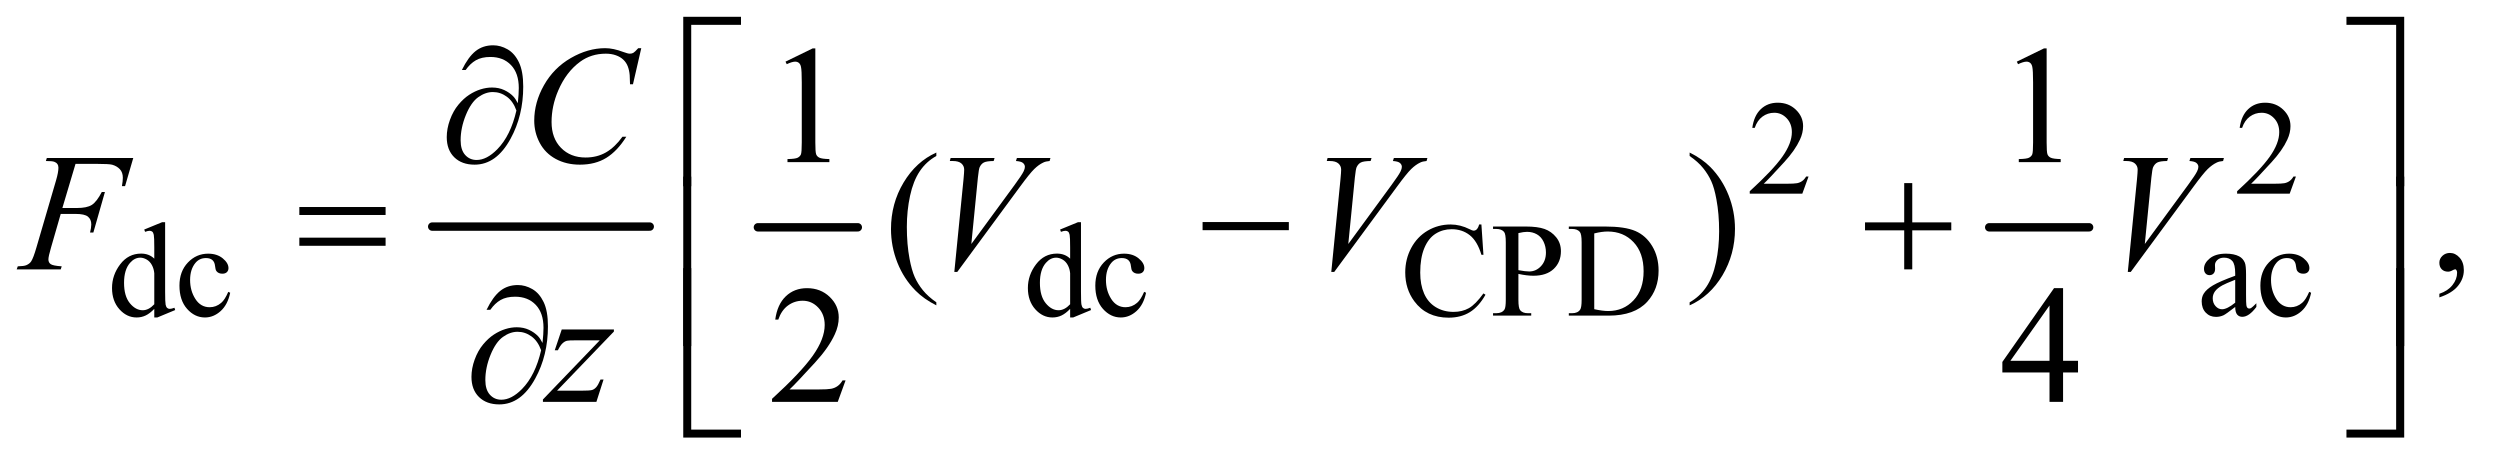 <?xml version="1.0" encoding="UTF-8"?>
<!DOCTYPE svg PUBLIC '-//W3C//DTD SVG 1.0//EN'
          'http://www.w3.org/TR/2001/REC-SVG-20010904/DTD/svg10.dtd'>
<svg stroke-dasharray="none" shape-rendering="auto" xmlns="http://www.w3.org/2000/svg" font-family="'Dialog'" text-rendering="auto" width="233" fill-opacity="1" color-interpolation="auto" color-rendering="auto" preserveAspectRatio="xMidYMid meet" font-size="12px" viewBox="0 0 233 43" fill="black" xmlns:xlink="http://www.w3.org/1999/xlink" stroke="black" image-rendering="auto" stroke-miterlimit="10" stroke-linecap="square" stroke-linejoin="miter" font-style="normal" stroke-width="1" height="43" stroke-dashoffset="0" font-weight="normal" stroke-opacity="1"
><!--Generated by the Batik Graphics2D SVG Generator--><defs id="genericDefs"
  /><g
  ><defs id="defs1"
    ><clipPath clipPathUnits="userSpaceOnUse" id="clipPath1"
      ><path d="M0.915 0.984 L148.603 0.984 L148.603 27.955 L0.915 27.955 L0.915 0.984 Z"
      /></clipPath
      ><clipPath clipPathUnits="userSpaceOnUse" id="clipPath2"
      ><path d="M29.239 31.543 L29.239 895.989 L4747.699 895.989 L4747.699 31.543 Z"
      /></clipPath
    ></defs
    ><g stroke-width="16" transform="scale(1.576,1.576) translate(-0.915,-0.984) matrix(0.031,0,0,0.031,0,0)" stroke-linejoin="round" stroke-linecap="round"
    ><line y2="464" fill="none" x1="854" clip-path="url(#clipPath2)" x2="1269" y1="464"
    /></g
    ><g stroke-width="16" transform="matrix(0.049,0,0,0.049,-1.442,-1.551)" stroke-linejoin="round" stroke-linecap="round"
    ><line y2="464" fill="none" x1="1471" clip-path="url(#clipPath2)" x2="1661" y1="464"
    /></g
    ><g stroke-width="16" transform="matrix(0.049,0,0,0.049,-1.442,-1.551)" stroke-linejoin="round" stroke-linecap="round"
    ><line y2="464" fill="none" x1="3813" clip-path="url(#clipPath2)" x2="4003" y1="464"
    /></g
    ><g transform="matrix(0.049,0,0,0.049,-1.442,-1.551)"
    ><path d="M3469.375 367.375 L3457.5 400 L3357.5 400 L3357.5 395.375 Q3401.625 355.125 3419.625 329.625 Q3437.625 304.125 3437.625 283 Q3437.625 266.875 3427.75 256.5 Q3417.875 246.125 3404.125 246.125 Q3391.625 246.125 3381.688 253.438 Q3371.75 260.75 3367 274.875 L3362.375 274.875 Q3365.5 251.75 3378.438 239.375 Q3391.375 227 3410.75 227 Q3431.375 227 3445.188 240.25 Q3459 253.5 3459 271.5 Q3459 284.375 3453 297.25 Q3443.75 317.5 3423 340.125 Q3391.875 374.125 3384.125 381.125 L3428.375 381.125 Q3441.875 381.125 3447.312 380.125 Q3452.75 379.125 3457.125 376.062 Q3461.5 373 3464.75 367.375 L3469.375 367.375 ZM4396.375 367.375 L4384.5 400 L4284.5 400 L4284.5 395.375 Q4328.625 355.125 4346.625 329.625 Q4364.625 304.125 4364.625 283 Q4364.625 266.875 4354.75 256.5 Q4344.875 246.125 4331.125 246.125 Q4318.625 246.125 4308.688 253.438 Q4298.75 260.75 4294 274.875 L4289.375 274.875 Q4292.5 251.75 4305.438 239.375 Q4318.375 227 4337.75 227 Q4358.375 227 4372.188 240.25 Q4386 253.5 4386 271.5 Q4386 284.375 4380 297.25 Q4370.75 317.5 4350 340.125 Q4318.875 374.125 4311.125 381.125 L4355.375 381.125 Q4368.875 381.125 4374.312 380.125 Q4379.75 379.125 4384.125 376.062 Q4388.5 373 4391.75 367.375 L4396.375 367.375 Z" stroke="none" clip-path="url(#clipPath2)"
    /></g
    ><g transform="matrix(0.049,0,0,0.049,-1.442,-1.551)"
    ><path d="M322.875 619.125 Q314.5 627.875 306.5 631.688 Q298.5 635.5 289.25 635.5 Q270.5 635.5 256.5 619.812 Q242.5 604.125 242.5 579.5 Q242.5 554.875 258 534.438 Q273.5 514 297.875 514 Q313 514 322.875 523.625 L322.875 502.5 Q322.875 482.875 321.938 478.375 Q321 473.875 319 472.25 Q317 470.625 314 470.625 Q310.75 470.625 305.375 472.625 L303.75 468.25 L337.875 454.25 L343.5 454.25 L343.5 586.625 Q343.5 606.75 344.438 611.188 Q345.375 615.625 347.438 617.375 Q349.5 619.125 352.25 619.125 Q355.625 619.125 361.25 617 L362.625 621.375 L328.625 635.5 L322.875 635.5 L322.875 619.125 ZM322.875 610.375 L322.875 551.375 Q322.125 542.875 318.375 535.875 Q314.625 528.875 308.438 525.312 Q302.25 521.75 296.375 521.75 Q285.375 521.75 276.75 531.625 Q265.375 544.625 265.375 569.625 Q265.375 594.875 276.375 608.312 Q287.375 621.75 300.875 621.75 Q312.25 621.75 322.875 610.375 ZM467.25 588.5 Q462.625 611.125 449.125 623.312 Q435.625 635.5 419.25 635.5 Q399.75 635.5 385.25 619.125 Q370.75 602.75 370.75 574.875 Q370.75 547.875 386.812 531 Q402.875 514.125 425.375 514.125 Q442.25 514.125 453.125 523.062 Q464 532 464 541.625 Q464 546.375 460.938 549.312 Q457.875 552.25 452.375 552.25 Q445 552.25 441.25 547.5 Q439.125 544.875 438.438 537.5 Q437.75 530.125 433.375 526.25 Q429 522.5 421.25 522.5 Q408.75 522.5 401.125 531.75 Q391 544 391 564.125 Q391 584.625 401.062 600.312 Q411.125 616 428.25 616 Q440.5 616 450.25 607.625 Q457.125 601.875 463.625 586.75 L467.25 588.5 ZM2064.875 619.125 Q2056.5 627.875 2048.5 631.688 Q2040.5 635.5 2031.25 635.5 Q2012.5 635.5 1998.5 619.812 Q1984.5 604.125 1984.5 579.5 Q1984.5 554.875 2000 534.438 Q2015.5 514 2039.875 514 Q2055 514 2064.875 523.625 L2064.875 502.5 Q2064.875 482.875 2063.938 478.375 Q2063 473.875 2061 472.25 Q2059 470.625 2056 470.625 Q2052.75 470.625 2047.375 472.625 L2045.75 468.25 L2079.875 454.25 L2085.5 454.25 L2085.5 586.625 Q2085.5 606.75 2086.438 611.188 Q2087.375 615.625 2089.438 617.375 Q2091.5 619.125 2094.25 619.125 Q2097.625 619.125 2103.25 617 L2104.625 621.375 L2070.625 635.5 L2064.875 635.5 L2064.875 619.125 ZM2064.875 610.375 L2064.875 551.375 Q2064.125 542.875 2060.375 535.875 Q2056.625 528.875 2050.438 525.312 Q2044.25 521.75 2038.375 521.75 Q2027.375 521.75 2018.75 531.625 Q2007.375 544.625 2007.375 569.625 Q2007.375 594.875 2018.375 608.312 Q2029.375 621.75 2042.875 621.75 Q2054.25 621.75 2064.875 610.375 ZM2209.25 588.5 Q2204.625 611.125 2191.125 623.312 Q2177.625 635.5 2161.25 635.5 Q2141.75 635.5 2127.25 619.125 Q2112.75 602.75 2112.75 574.875 Q2112.75 547.875 2128.812 531 Q2144.875 514.125 2167.375 514.125 Q2184.25 514.125 2195.125 523.062 Q2206 532 2206 541.625 Q2206 546.375 2202.938 549.312 Q2199.875 552.25 2194.375 552.25 Q2187 552.25 2183.25 547.5 Q2181.125 544.875 2180.438 537.5 Q2179.75 530.125 2175.375 526.25 Q2171 522.5 2163.25 522.5 Q2150.75 522.5 2143.125 531.75 Q2133 544 2133 564.125 Q2133 584.625 2143.062 600.312 Q2153.125 616 2170.25 616 Q2182.5 616 2192.25 607.625 Q2199.125 601.875 2205.625 586.75 L2209.25 588.5 ZM2847.125 458.625 L2851 516.25 L2847.125 516.25 Q2839.375 490.375 2825 479 Q2810.625 467.625 2790.5 467.625 Q2773.625 467.625 2760 476.188 Q2746.375 484.75 2738.562 503.5 Q2730.75 522.25 2730.75 550.125 Q2730.75 573.125 2738.125 590 Q2745.5 606.875 2760.312 615.875 Q2775.125 624.875 2794.125 624.875 Q2810.625 624.875 2823.25 617.812 Q2835.875 610.75 2851 589.75 L2854.875 592.25 Q2842.125 614.875 2825.125 625.375 Q2808.125 635.875 2784.75 635.875 Q2742.625 635.875 2719.5 604.625 Q2702.25 581.375 2702.25 549.875 Q2702.25 524.5 2713.625 503.25 Q2725 482 2744.938 470.312 Q2764.875 458.625 2788.5 458.625 Q2806.875 458.625 2824.75 467.625 Q2830 470.375 2832.25 470.375 Q2835.625 470.375 2838.125 468 Q2841.375 464.625 2842.75 458.625 L2847.125 458.625 ZM2917.5 552.625 L2917.5 602 Q2917.5 618 2921 621.875 Q2925.75 627.375 2935.375 627.375 L2941.875 627.375 L2941.875 632 L2869.25 632 L2869.25 627.375 L2875.625 627.375 Q2886.375 627.375 2891 620.375 Q2893.5 616.5 2893.5 602 L2893.5 492.5 Q2893.5 476.5 2890.125 472.625 Q2885.25 467.125 2875.625 467.125 L2869.25 467.125 L2869.25 462.5 L2931.375 462.5 Q2954.125 462.5 2967.25 467.188 Q2980.375 471.875 2989.375 483 Q2998.375 494.125 2998.375 509.375 Q2998.375 530.125 2984.688 543.125 Q2971 556.125 2946 556.125 Q2939.875 556.125 2932.75 555.25 Q2925.625 554.375 2917.5 552.625 ZM2917.5 545.5 Q2924.125 546.75 2929.25 547.375 Q2934.375 548 2938 548 Q2951 548 2960.438 537.938 Q2969.875 527.875 2969.875 511.875 Q2969.875 500.875 2965.375 491.438 Q2960.875 482 2952.625 477.312 Q2944.375 472.625 2933.875 472.625 Q2927.5 472.625 2917.5 475 L2917.5 545.5 ZM3013.375 632 L3013.375 627.375 L3019.75 627.375 Q3030.5 627.375 3035 620.5 Q3037.75 616.375 3037.75 602 L3037.75 492.5 Q3037.75 476.625 3034.25 472.625 Q3029.375 467.125 3019.75 467.125 L3013.375 467.125 L3013.375 462.5 L3082.375 462.5 Q3120.375 462.5 3140.188 471.125 Q3160 479.75 3172.062 499.875 Q3184.125 520 3184.125 546.375 Q3184.125 581.75 3162.625 605.5 Q3138.5 632 3089.125 632 L3013.375 632 ZM3061.75 619.75 Q3077.625 623.25 3088.375 623.25 Q3117.375 623.25 3136.5 602.875 Q3155.625 582.5 3155.625 547.625 Q3155.625 512.5 3136.5 492.25 Q3117.375 472 3087.375 472 Q3076.125 472 3061.75 475.625 L3061.75 619.75 ZM4280.875 615.5 Q4263.25 629.125 4258.75 631.25 Q4252 634.375 4244.375 634.375 Q4232.5 634.375 4224.812 626.25 Q4217.125 618.125 4217.125 604.875 Q4217.125 596.5 4220.875 590.375 Q4226 581.875 4238.688 574.375 Q4251.375 566.875 4280.875 556.125 L4280.875 551.625 Q4280.875 534.5 4275.438 528.125 Q4270 521.75 4259.625 521.75 Q4251.75 521.75 4247.125 526 Q4242.375 530.25 4242.375 535.75 L4242.625 543 Q4242.625 548.75 4239.688 551.875 Q4236.75 555 4232 555 Q4227.375 555 4224.438 551.75 Q4221.5 548.5 4221.5 542.875 Q4221.5 532.125 4232.5 523.125 Q4243.5 514.125 4263.375 514.125 Q4278.625 514.125 4288.375 519.25 Q4295.75 523.125 4299.25 531.375 Q4301.5 536.75 4301.5 553.375 L4301.5 592.25 Q4301.5 608.625 4302.125 612.312 Q4302.75 616 4304.188 617.25 Q4305.625 618.5 4307.5 618.5 Q4309.5 618.5 4311 617.625 Q4313.625 616 4321.125 608.5 L4321.125 615.5 Q4307.125 634.25 4294.375 634.25 Q4288.25 634.25 4284.625 630 Q4281 625.75 4280.875 615.5 ZM4280.875 607.375 L4280.875 563.75 Q4262 571.25 4256.5 574.375 Q4246.625 579.875 4242.375 585.875 Q4238.125 591.875 4238.125 599 Q4238.125 608 4243.5 613.938 Q4248.875 619.875 4255.875 619.875 Q4265.375 619.875 4280.875 607.375 ZM4425.25 588.5 Q4420.625 611.125 4407.125 623.312 Q4393.625 635.5 4377.25 635.5 Q4357.75 635.5 4343.25 619.125 Q4328.75 602.75 4328.75 574.875 Q4328.75 547.875 4344.812 531 Q4360.875 514.125 4383.375 514.125 Q4400.25 514.125 4411.125 523.062 Q4422 532 4422 541.625 Q4422 546.375 4418.938 549.312 Q4415.875 552.25 4410.375 552.25 Q4403 552.25 4399.25 547.5 Q4397.125 544.875 4396.438 537.5 Q4395.75 530.125 4391.375 526.25 Q4387 522.5 4379.25 522.5 Q4366.75 522.5 4359.125 531.75 Q4349 544 4349 564.125 Q4349 584.625 4359.062 600.312 Q4369.125 616 4386.25 616 Q4398.5 616 4408.25 607.625 Q4415.125 601.875 4421.625 586.75 L4425.25 588.5 Z" stroke="none" clip-path="url(#clipPath2)"
    /></g
    ><g transform="matrix(0.049,0,0,0.049,-1.442,-1.551)"
    ><path d="M1523.5 148.906 L1575.062 123.75 L1580.219 123.75 L1580.219 302.656 Q1580.219 320.469 1581.703 324.844 Q1583.188 329.219 1587.875 331.562 Q1592.562 333.906 1606.938 334.219 L1606.938 340 L1527.25 340 L1527.25 334.219 Q1542.25 333.906 1546.625 331.641 Q1551 329.375 1552.719 325.547 Q1554.438 321.719 1554.438 302.656 L1554.438 188.281 Q1554.438 165.156 1552.875 158.594 Q1551.781 153.594 1548.891 151.25 Q1546 148.906 1541.938 148.906 Q1536.156 148.906 1525.844 153.75 L1523.5 148.906 ZM3865.5 148.906 L3917.062 123.75 L3922.219 123.75 L3922.219 302.656 Q3922.219 320.469 3923.703 324.844 Q3925.188 329.219 3929.875 331.562 Q3934.562 333.906 3948.938 334.219 L3948.938 340 L3869.25 340 L3869.25 334.219 Q3884.25 333.906 3888.625 331.641 Q3893 329.375 3894.719 325.547 Q3896.438 321.719 3896.438 302.656 L3896.438 188.281 Q3896.438 165.156 3894.875 158.594 Q3893.781 153.594 3890.891 151.25 Q3888 148.906 3883.938 148.906 Q3878.156 148.906 3867.844 153.75 L3865.5 148.906 Z" stroke="none" clip-path="url(#clipPath2)"
    /></g
    ><g transform="matrix(0.049,0,0,0.049,-1.442,-1.551)"
    ><path d="M1810.375 606.656 L1810.375 612.438 Q1786.781 600.562 1771 584.625 Q1748.5 561.969 1736.312 531.188 Q1724.125 500.406 1724.125 467.281 Q1724.125 418.844 1748.031 378.922 Q1771.938 339 1810.375 321.812 L1810.375 328.375 Q1791.156 339 1778.812 357.438 Q1766.469 375.875 1760.375 404.156 Q1754.281 432.438 1754.281 463.219 Q1754.281 496.656 1759.438 524 Q1763.5 545.562 1769.281 558.609 Q1775.062 571.656 1784.828 583.688 Q1794.594 595.719 1810.375 606.656 ZM3243.188 328.375 L3243.188 321.812 Q3266.938 333.531 3282.719 349.469 Q3305.062 372.281 3317.25 402.984 Q3329.438 433.688 3329.438 466.969 Q3329.438 515.406 3305.609 555.328 Q3281.781 595.25 3243.188 612.438 L3243.188 606.656 Q3262.406 595.875 3274.828 577.516 Q3287.25 559.156 3293.266 530.797 Q3299.281 502.438 3299.281 471.656 Q3299.281 438.375 3294.125 410.875 Q3290.219 389.312 3284.359 376.344 Q3278.5 363.375 3268.812 351.344 Q3259.125 339.312 3243.188 328.375 ZM4669.188 597.281 L4669.188 590.406 Q4685.281 585.094 4694.109 573.922 Q4702.938 562.75 4702.938 550.25 Q4702.938 547.281 4701.531 545.25 Q4700.438 543.844 4699.344 543.844 Q4697.625 543.844 4691.844 546.969 Q4689.031 548.375 4685.906 548.375 Q4678.25 548.375 4673.719 543.844 Q4669.188 539.312 4669.188 531.344 Q4669.188 523.688 4675.047 518.219 Q4680.906 512.75 4689.344 512.75 Q4699.656 512.75 4707.703 521.734 Q4715.75 530.719 4715.75 545.562 Q4715.75 561.656 4704.578 575.484 Q4693.406 589.312 4669.188 597.281 Z" stroke="none" clip-path="url(#clipPath2)"
    /></g
    ><g transform="matrix(0.049,0,0,0.049,-1.442,-1.551)"
    ><path d="M1637.719 755.219 L1622.875 796 L1497.875 796 L1497.875 790.219 Q1553.031 739.906 1575.531 708.031 Q1598.031 676.156 1598.031 649.75 Q1598.031 629.594 1585.688 616.625 Q1573.344 603.656 1556.156 603.656 Q1540.531 603.656 1528.109 612.797 Q1515.688 621.938 1509.75 639.594 L1503.969 639.594 Q1507.875 610.688 1524.047 595.219 Q1540.219 579.75 1564.438 579.75 Q1590.219 579.75 1607.484 596.312 Q1624.75 612.875 1624.75 635.375 Q1624.75 651.469 1617.25 667.562 Q1605.688 692.875 1579.75 721.156 Q1540.844 763.656 1531.156 772.406 L1586.469 772.406 Q1603.344 772.406 1610.141 771.156 Q1616.938 769.906 1622.406 766.078 Q1627.875 762.25 1631.938 755.219 L1637.719 755.219 ZM3981.906 717.875 L3981.906 740.062 L3953.469 740.062 L3953.469 796 L3927.688 796 L3927.688 740.062 L3838 740.062 L3838 720.062 L3936.281 579.75 L3953.469 579.75 L3953.469 717.875 L3981.906 717.875 ZM3927.688 717.875 L3927.688 612.719 L3853.312 717.875 L3927.688 717.875 Z" stroke="none" clip-path="url(#clipPath2)"
    /></g
    ><g transform="matrix(0.049,0,0,0.049,-1.442,-1.551)"
    ><path d="M1249.156 123.281 L1233.375 191.875 L1227.75 191.875 L1227.125 174.688 Q1226.344 165.312 1223.531 157.969 Q1220.719 150.625 1215.094 145.234 Q1209.469 139.844 1200.875 136.797 Q1192.281 133.75 1181.812 133.75 Q1153.844 133.75 1132.906 149.062 Q1106.188 168.594 1091.031 204.219 Q1078.531 233.594 1078.531 263.75 Q1078.531 294.531 1096.5 312.891 Q1114.469 331.25 1143.219 331.25 Q1164.938 331.25 1181.891 321.562 Q1198.844 311.875 1213.375 291.719 L1220.719 291.719 Q1203.531 319.062 1182.594 331.953 Q1161.656 344.844 1132.438 344.844 Q1106.5 344.844 1086.5 333.984 Q1066.5 323.125 1056.031 303.438 Q1045.562 283.75 1045.562 261.094 Q1045.562 226.406 1064.156 193.594 Q1082.75 160.781 1115.172 142.031 Q1147.594 123.281 1180.562 123.281 Q1196.031 123.281 1215.25 130.625 Q1223.688 133.75 1227.438 133.75 Q1231.188 133.75 1234 132.188 Q1236.812 130.625 1243.375 123.281 L1249.156 123.281 Z" stroke="none" clip-path="url(#clipPath2)"
    /></g
    ><g transform="matrix(0.049,0,0,0.049,-1.442,-1.551)"
    ><path d="M173.062 343.375 L148.062 427.281 L175.875 427.281 Q194.625 427.281 203.922 421.5 Q213.219 415.719 223.062 396.812 L229 396.812 L206.969 474 L200.719 474 Q203.062 464.625 203.062 458.531 Q203.062 449 196.734 443.766 Q190.406 438.531 173.062 438.531 L144.938 438.531 L126.5 502.438 Q121.5 519.469 121.5 525.094 Q121.5 530.875 125.797 534 Q130.094 537.125 146.812 538.219 L144.938 544 L61.188 544 L63.219 538.219 Q75.406 537.906 79.469 536.031 Q85.719 533.375 88.688 528.844 Q92.906 522.438 98.688 502.438 L136.031 374.781 Q140.562 359.312 140.562 350.562 Q140.562 346.5 138.531 343.609 Q136.5 340.719 132.516 339.312 Q128.531 337.906 116.656 337.906 L118.531 332.125 L282.906 332.125 L267.281 385.719 L261.344 385.719 Q263.062 376.031 263.062 369.781 Q263.062 359.469 257.359 353.453 Q251.656 347.438 242.75 344.938 Q236.5 343.375 214.781 343.375 L173.062 343.375 ZM1844.594 548.844 L1862.094 372.438 Q1863.344 359 1863.344 354.312 Q1863.344 347.281 1858.109 342.594 Q1852.875 337.906 1841.625 337.906 L1836 337.906 L1837.562 332.125 L1921.156 332.125 L1919.438 337.906 Q1905.844 338.062 1900.766 340.719 Q1895.688 343.375 1892.719 349.781 Q1891.156 353.219 1889.438 369.312 L1876.938 495.719 L1959.594 382.906 Q1973.031 364.625 1976.469 357.438 Q1978.812 352.594 1978.812 349 Q1978.812 344.781 1975.219 341.656 Q1971.625 338.531 1961.781 337.906 L1963.656 332.125 L2027.406 332.125 L2025.844 337.906 Q2018.188 338.531 2013.656 340.875 Q2005.062 344.938 1996.547 353.219 Q1988.031 361.5 1969.594 386.656 L1850.219 548.844 L1844.594 548.844 ZM2561.594 548.844 L2579.094 372.438 Q2580.344 359 2580.344 354.312 Q2580.344 347.281 2575.109 342.594 Q2569.875 337.906 2558.625 337.906 L2553 337.906 L2554.562 332.125 L2638.156 332.125 L2636.438 337.906 Q2622.844 338.062 2617.766 340.719 Q2612.688 343.375 2609.719 349.781 Q2608.156 353.219 2606.438 369.312 L2593.938 495.719 L2676.594 382.906 Q2690.031 364.625 2693.469 357.438 Q2695.812 352.594 2695.812 349 Q2695.812 344.781 2692.219 341.656 Q2688.625 338.531 2678.781 337.906 L2680.656 332.125 L2744.406 332.125 L2742.844 337.906 Q2735.188 338.531 2730.656 340.875 Q2722.062 344.938 2713.547 353.219 Q2705.031 361.5 2686.594 386.656 L2567.219 548.844 L2561.594 548.844 ZM4076.594 548.844 L4094.094 372.438 Q4095.344 359 4095.344 354.312 Q4095.344 347.281 4090.109 342.594 Q4084.875 337.906 4073.625 337.906 L4068 337.906 L4069.562 332.125 L4153.156 332.125 L4151.438 337.906 Q4137.844 338.062 4132.766 340.719 Q4127.688 343.375 4124.719 349.781 Q4123.156 353.219 4121.438 369.312 L4108.938 495.719 L4191.594 382.906 Q4205.031 364.625 4208.469 357.438 Q4210.812 352.594 4210.812 349 Q4210.812 344.781 4207.219 341.656 Q4203.625 338.531 4193.781 337.906 L4195.656 332.125 L4259.406 332.125 L4257.844 337.906 Q4250.188 338.531 4245.656 340.875 Q4237.062 344.938 4228.547 353.219 Q4220.031 361.5 4201.594 386.656 L4082.219 548.844 L4076.594 548.844 Z" stroke="none" clip-path="url(#clipPath2)"
    /></g
    ><g transform="matrix(0.049,0,0,0.049,-1.442,-1.551)"
    ><path d="M1097.875 658.344 L1197.094 658.344 L1197.094 662.25 L1088.969 774.75 L1134.75 774.75 Q1151 774.75 1155.375 773.5 Q1159.75 772.25 1163.422 768.188 Q1167.094 764.125 1171.625 753.5 L1177.406 753.5 L1163.812 796 L1062.094 796 L1062.094 791.469 L1170.219 678.969 L1125.219 678.969 Q1111 678.969 1108.031 679.75 Q1103.656 680.688 1099.359 684.672 Q1095.062 688.656 1090.531 697.875 L1084.594 697.875 L1097.875 658.344 Z" stroke="none" clip-path="url(#clipPath2)"
    /></g
    ><g transform="matrix(0.049,0,0,0.049,-1.442,-1.551)"
    ><path d="M1014.312 227.969 Q1016.188 210.312 1016.188 199.062 Q1016.188 170.938 1001.422 155.469 Q986.656 140 962.125 140 Q945.562 140 934.625 146.25 Q923.688 152.5 915.094 164.844 L907.906 164.844 Q919.938 140.156 933.844 128.984 Q947.75 117.812 967.438 117.812 Q981.5 117.812 994.859 125.469 Q1008.219 133.125 1016.422 150.156 Q1024.625 167.188 1024.625 196.406 Q1024.625 251.562 1000.562 295.469 Q973.688 344.844 932.125 344.844 Q907.75 344.844 893.453 330.781 Q879.156 316.719 879.156 292.5 Q879.156 276.406 885.25 259.609 Q891.344 242.812 901.266 230.859 Q911.188 218.906 921.891 211.953 Q932.594 205 943.609 201.562 Q954.625 198.125 965.25 198.125 Q978.219 198.125 988.531 202.969 Q998.844 207.812 1005.719 215 Q1009.938 219.375 1014.312 227.969 ZM1011.656 241.875 Q1005.562 224.531 993.453 215.625 Q981.344 206.719 966.812 206.719 Q952.75 206.719 939.078 216.484 Q925.406 226.25 915.484 250.547 Q905.562 274.844 905.562 298.594 Q905.562 316.719 914.156 326.328 Q922.75 335.938 936.031 335.938 Q955.25 335.938 975.25 315.625 Q1000.719 289.688 1011.656 241.875 Z" stroke="none" clip-path="url(#clipPath2)"
    /></g
    ><g transform="matrix(0.049,0,0,0.049,-1.442,-1.551)"
    ><path d="M1344.156 385.938 L1329 385.938 L1329 63.594 L1438.844 63.594 L1438.844 78.906 L1344.156 78.906 L1344.156 385.938 ZM4492.469 63.594 L4602.312 63.594 L4602.312 385.938 L4587 385.938 L4587 78.906 L4492.469 78.906 L4492.469 63.594 Z" stroke="none" clip-path="url(#clipPath2)"
    /></g
    ><g transform="matrix(0.049,0,0,0.049,-1.442,-1.551)"
    ><path d="M598.781 425.406 L762.844 425.406 L762.844 440.562 L598.781 440.562 L598.781 425.406 ZM598.781 483.688 L762.844 483.688 L762.844 499.156 L598.781 499.156 L598.781 483.688 ZM2316.781 454 L2480.844 454 L2480.844 469.469 L2316.781 469.469 L2316.781 454 ZM3651.312 379.938 L3666.625 379.938 L3666.625 454.625 L3740.844 454.625 L3740.844 469.781 L3666.625 469.781 L3666.625 544 L3651.312 544 L3651.312 469.781 L3576.781 469.781 L3576.781 454.625 L3651.312 454.625 L3651.312 379.938 Z" stroke="none" clip-path="url(#clipPath2)"
    /></g
    ><g transform="matrix(0.049,0,0,0.049,-1.442,-1.551)"
    ><path d="M1344.156 689.938 L1329 689.938 L1329 367.594 L1344.156 367.594 L1344.156 689.938 ZM4587.156 367.594 L4602.312 367.594 L4602.312 689.938 L4587.156 689.938 L4587.156 367.594 Z" stroke="none" clip-path="url(#clipPath2)"
    /></g
    ><g transform="matrix(0.049,0,0,0.049,-1.442,-1.551)"
    ><path d="M1061.312 683.969 Q1063.188 666.312 1063.188 655.062 Q1063.188 626.938 1048.422 611.469 Q1033.656 596 1009.125 596 Q992.562 596 981.625 602.25 Q970.688 608.5 962.094 620.844 L954.906 620.844 Q966.938 596.156 980.844 584.984 Q994.75 573.812 1014.438 573.812 Q1028.5 573.812 1041.859 581.469 Q1055.219 589.125 1063.422 606.156 Q1071.625 623.188 1071.625 652.406 Q1071.625 707.562 1047.562 751.469 Q1020.688 800.844 979.125 800.844 Q954.75 800.844 940.453 786.781 Q926.156 772.719 926.156 748.5 Q926.156 732.406 932.25 715.609 Q938.344 698.812 948.266 686.859 Q958.188 674.906 968.891 667.953 Q979.594 661 990.609 657.562 Q1001.625 654.125 1012.25 654.125 Q1025.219 654.125 1035.531 658.969 Q1045.844 663.812 1052.719 671 Q1056.938 675.375 1061.312 683.969 ZM1058.656 697.875 Q1052.562 680.531 1040.453 671.625 Q1028.344 662.719 1013.812 662.719 Q999.75 662.719 986.078 672.484 Q972.406 682.25 962.484 706.547 Q952.562 730.844 952.562 754.594 Q952.562 772.719 961.156 782.328 Q969.75 791.938 983.031 791.938 Q1002.25 791.938 1022.25 771.625 Q1047.719 745.688 1058.656 697.875 Z" stroke="none" clip-path="url(#clipPath2)"
    /></g
    ><g transform="matrix(0.049,0,0,0.049,-1.442,-1.551)"
    ><path d="M1438.844 863.938 L1329 863.938 L1329 541.594 L1344.156 541.594 L1344.156 848.781 L1438.844 848.781 L1438.844 863.938 ZM4587 541.594 L4602.312 541.594 L4602.312 863.938 L4492.469 863.938 L4492.469 848.781 L4587 848.781 L4587 541.594 Z" stroke="none" clip-path="url(#clipPath2)"
    /></g
  ></g
></svg
>
